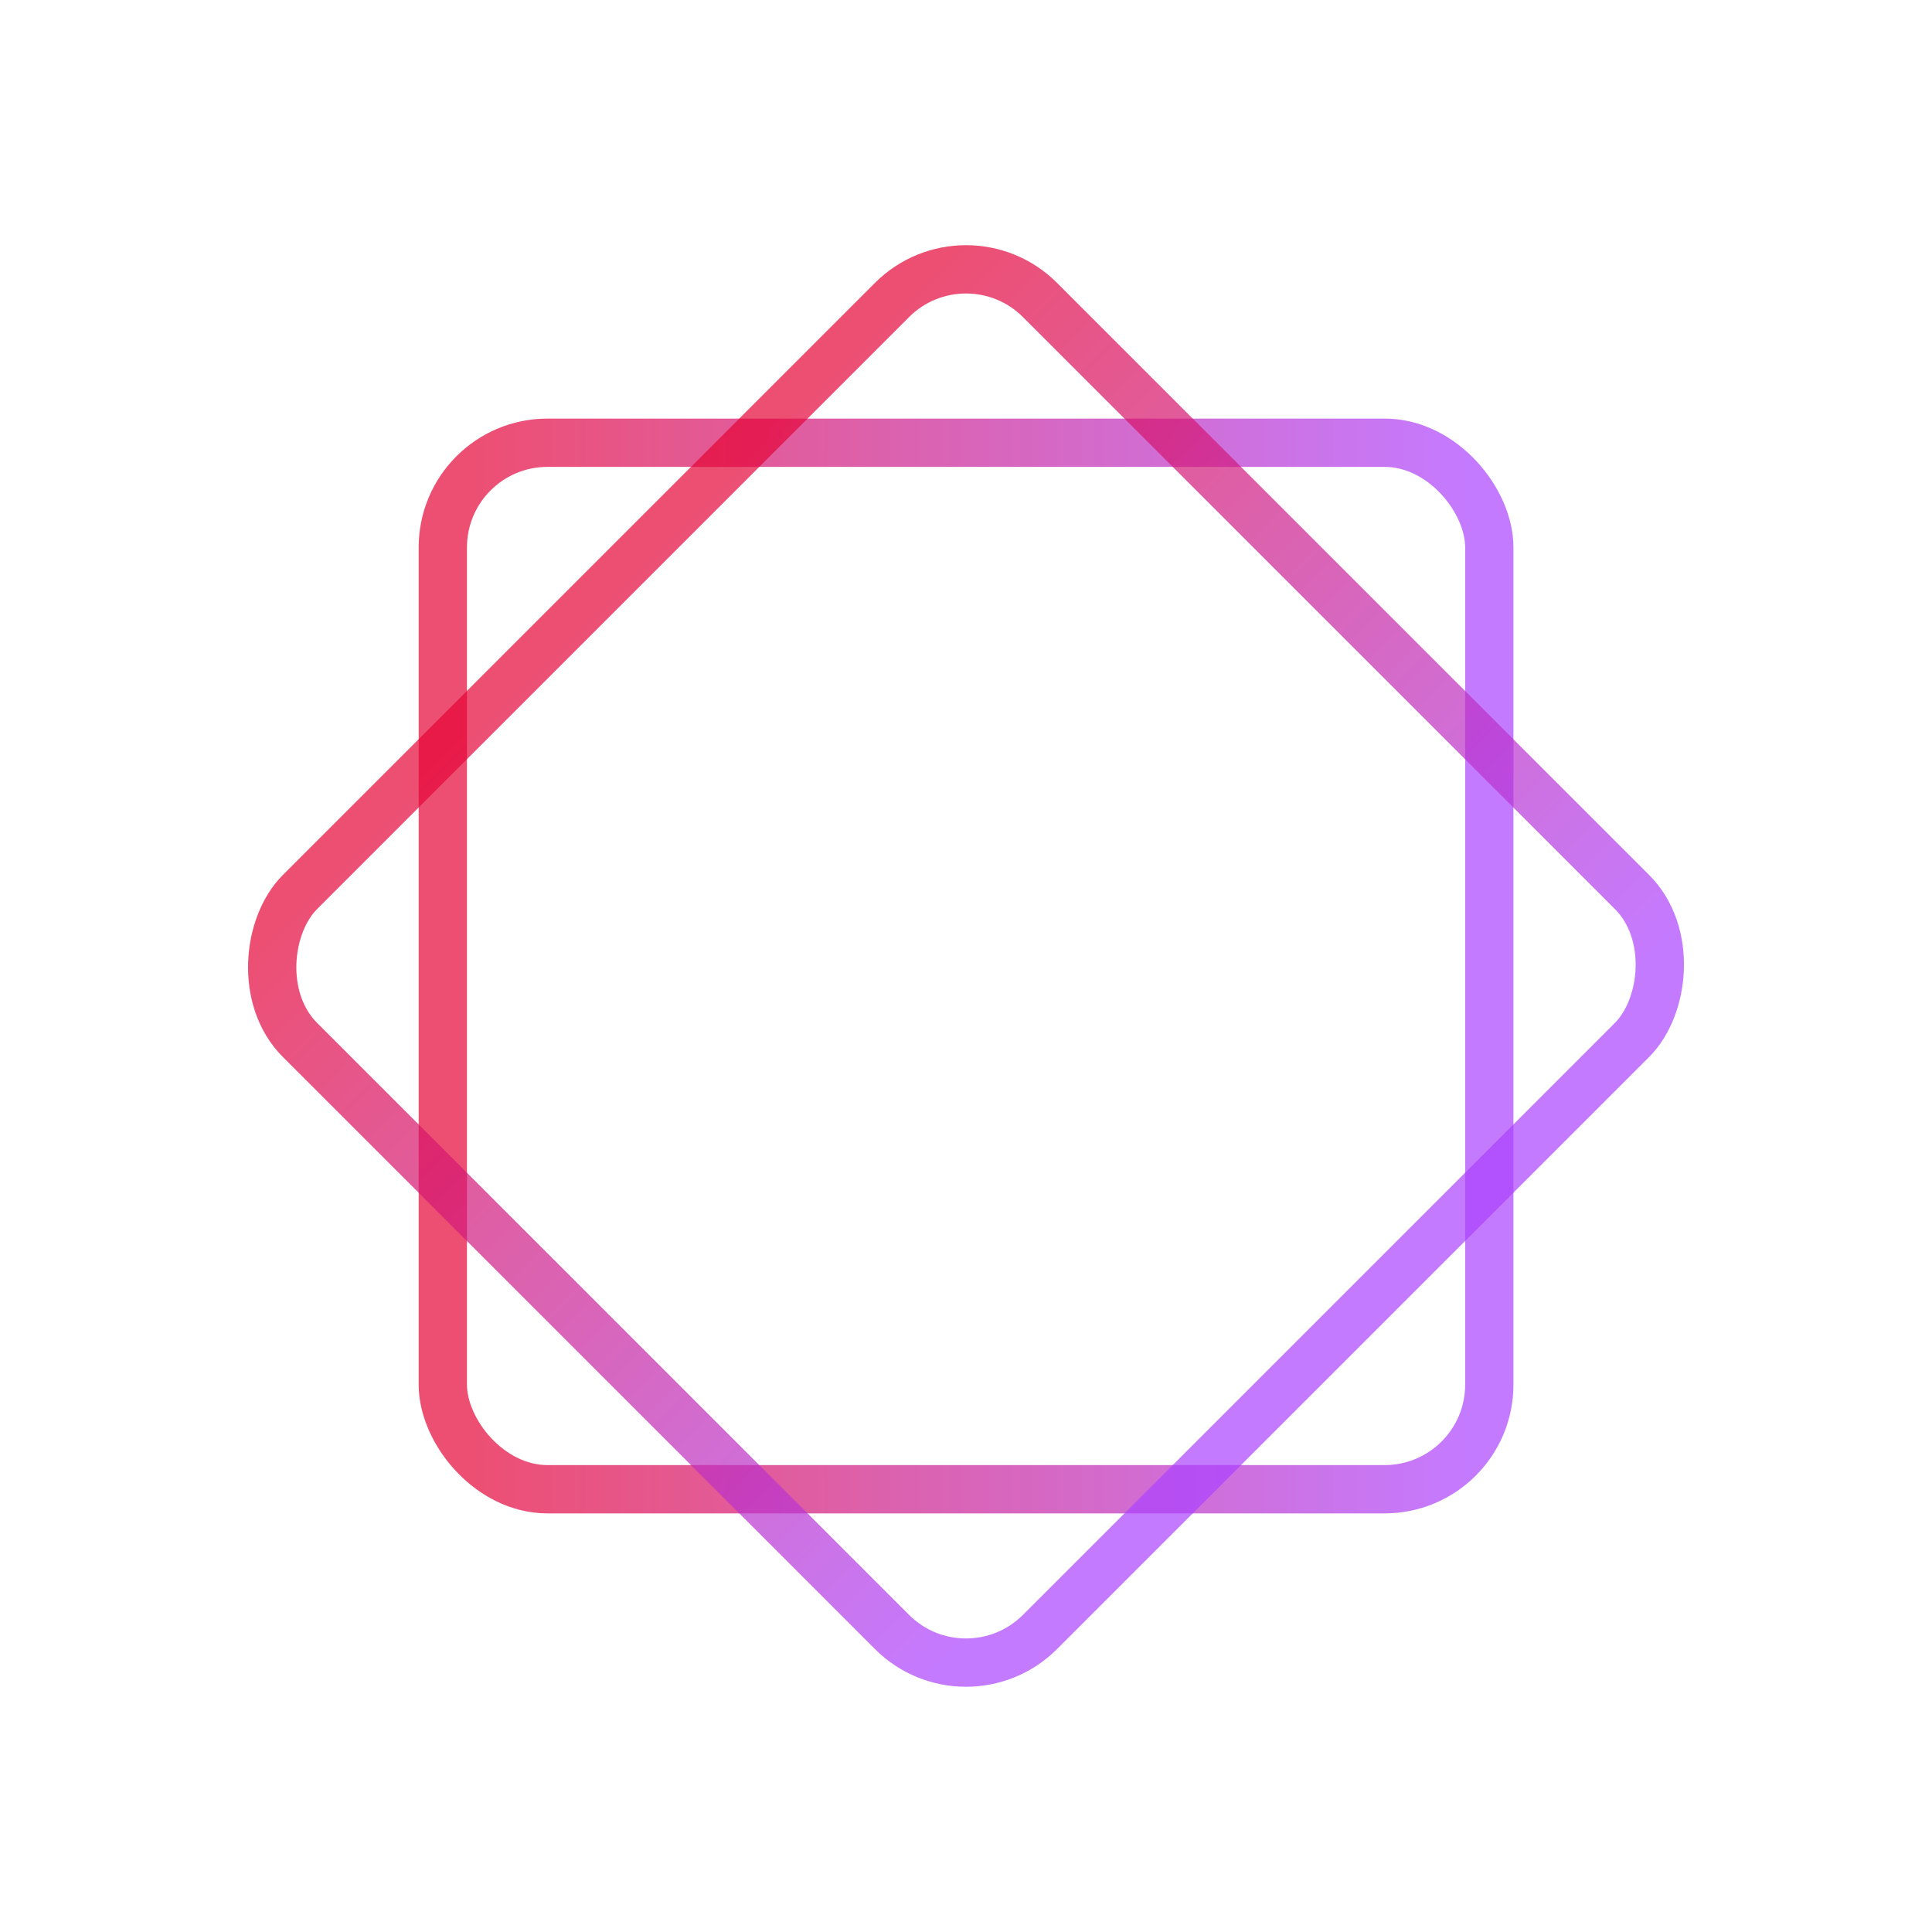 <svg width="80" height="80" viewBox="0 0 80 80" fill="none" xmlns="http://www.w3.org/2000/svg">
<rect width="80" height="80" fill="white"/>
<rect opacity="0.7" x="18.336" y="18.333" width="43.333" height="43.333" rx="4.333" stroke="url(#paint0_linear_5214_12677)" stroke-width="2"/>
<rect opacity="0.7" x="40" y="9.358" width="43.333" height="43.333" rx="4.333" transform="rotate(45 40 9.358)" stroke="url(#paint1_linear_5214_12677)" stroke-width="2"/>
<defs>
<linearGradient id="paint0_linear_5214_12677" x1="19.336" y1="40" x2="60.669" y2="40" gradientUnits="userSpaceOnUse">
<stop stop-color="#E60436"/>
<stop offset="1" stop-color="#AC42FF"/>
</linearGradient>
<linearGradient id="paint1_linear_5214_12677" x1="40" y1="31.439" x2="81.333" y2="31.439" gradientUnits="userSpaceOnUse">
<stop stop-color="#E60436"/>
<stop offset="1" stop-color="#AC42FF"/>
</linearGradient>
</defs>
</svg>
